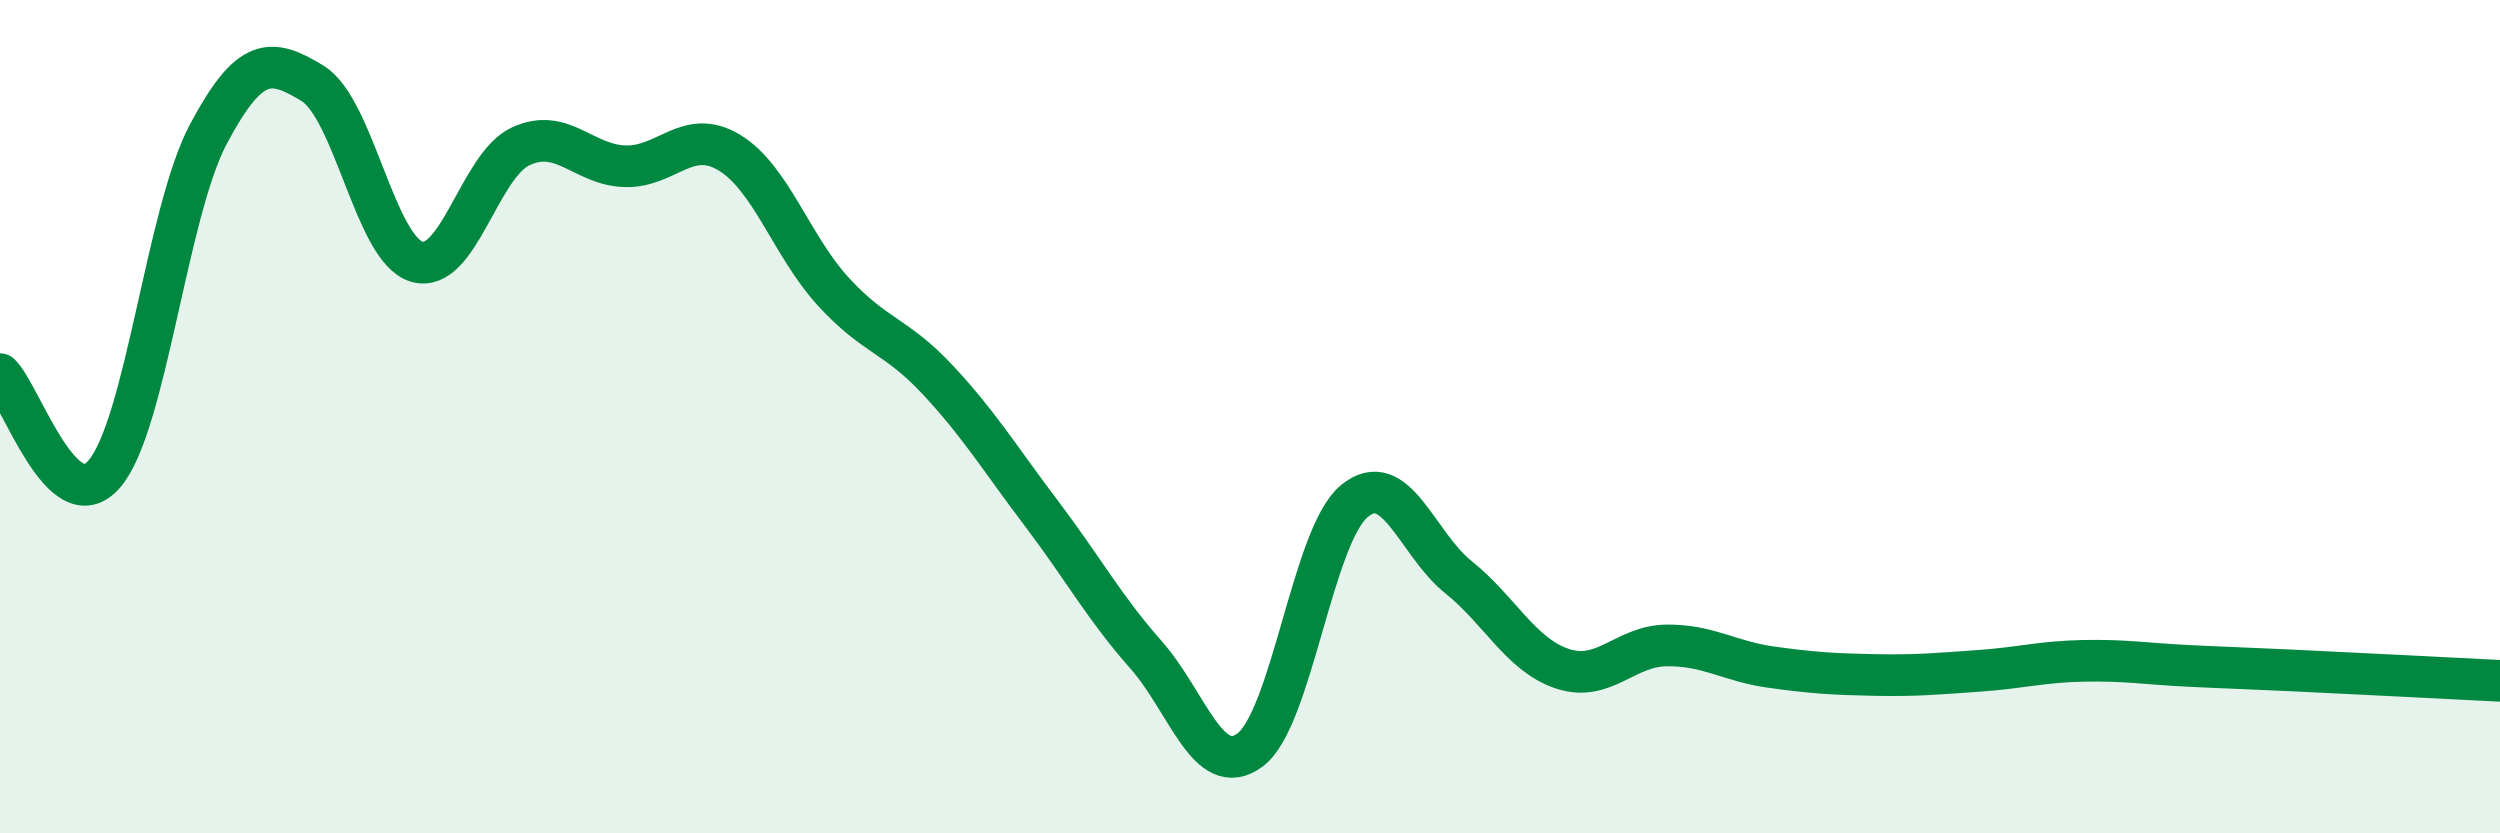 
    <svg width="60" height="20" viewBox="0 0 60 20" xmlns="http://www.w3.org/2000/svg">
      <path
        d="M 0,8.98 C 0.5,9.46 1.5,12.53 2.5,11.38 C 3.5,10.23 4,5.1 5,3.22 C 6,1.34 6.5,1.39 7.5,2 C 8.5,2.61 9,5.98 10,6.28 C 11,6.58 11.5,3.97 12.5,3.51 C 13.5,3.05 14,3.96 15,3.99 C 16,4.02 16.5,3.06 17.5,3.66 C 18.5,4.26 19,5.91 20,7 C 21,8.09 21.5,8.04 22.5,9.11 C 23.5,10.18 24,11.01 25,12.33 C 26,13.65 26.5,14.58 27.5,15.71 C 28.5,16.84 29,18.74 30,18 C 31,17.26 31.5,12.86 32.5,12.03 C 33.5,11.2 34,13.05 35,13.85 C 36,14.65 36.5,15.72 37.5,16.05 C 38.5,16.38 39,15.5 40,15.49 C 41,15.48 41.5,15.87 42.5,16.01 C 43.5,16.15 44,16.18 45,16.2 C 46,16.22 46.5,16.17 47.5,16.1 C 48.5,16.03 49,15.88 50,15.86 C 51,15.84 51.5,15.93 52.5,15.98 C 53.5,16.03 53.5,16.02 55,16.09 C 56.5,16.16 59,16.29 60,16.34L60 20L0 20Z"
        fill="#008740"
        opacity="0.1"
        stroke-linecap="round"
        stroke-linejoin="round"
      />
      <path
        d="M 0,8.98 C 0.5,9.46 1.5,12.53 2.5,11.38 C 3.5,10.23 4,5.1 5,3.22 C 6,1.34 6.5,1.39 7.5,2 C 8.5,2.61 9,5.98 10,6.28 C 11,6.58 11.5,3.97 12.5,3.51 C 13.5,3.05 14,3.96 15,3.99 C 16,4.02 16.5,3.06 17.5,3.66 C 18.5,4.26 19,5.91 20,7 C 21,8.09 21.5,8.04 22.5,9.11 C 23.5,10.18 24,11.01 25,12.33 C 26,13.65 26.5,14.58 27.5,15.71 C 28.5,16.84 29,18.74 30,18 C 31,17.26 31.5,12.86 32.5,12.03 C 33.5,11.2 34,13.05 35,13.85 C 36,14.65 36.5,15.72 37.5,16.05 C 38.5,16.38 39,15.5 40,15.49 C 41,15.48 41.5,15.87 42.5,16.01 C 43.5,16.15 44,16.18 45,16.2 C 46,16.22 46.5,16.17 47.5,16.1 C 48.5,16.03 49,15.88 50,15.86 C 51,15.84 51.5,15.93 52.5,15.98 C 53.5,16.03 53.5,16.02 55,16.09 C 56.5,16.16 59,16.29 60,16.34"
        stroke="#008740"
        stroke-width="1"
        fill="none"
        stroke-linecap="round"
        stroke-linejoin="round"
      />
    </svg>
  
